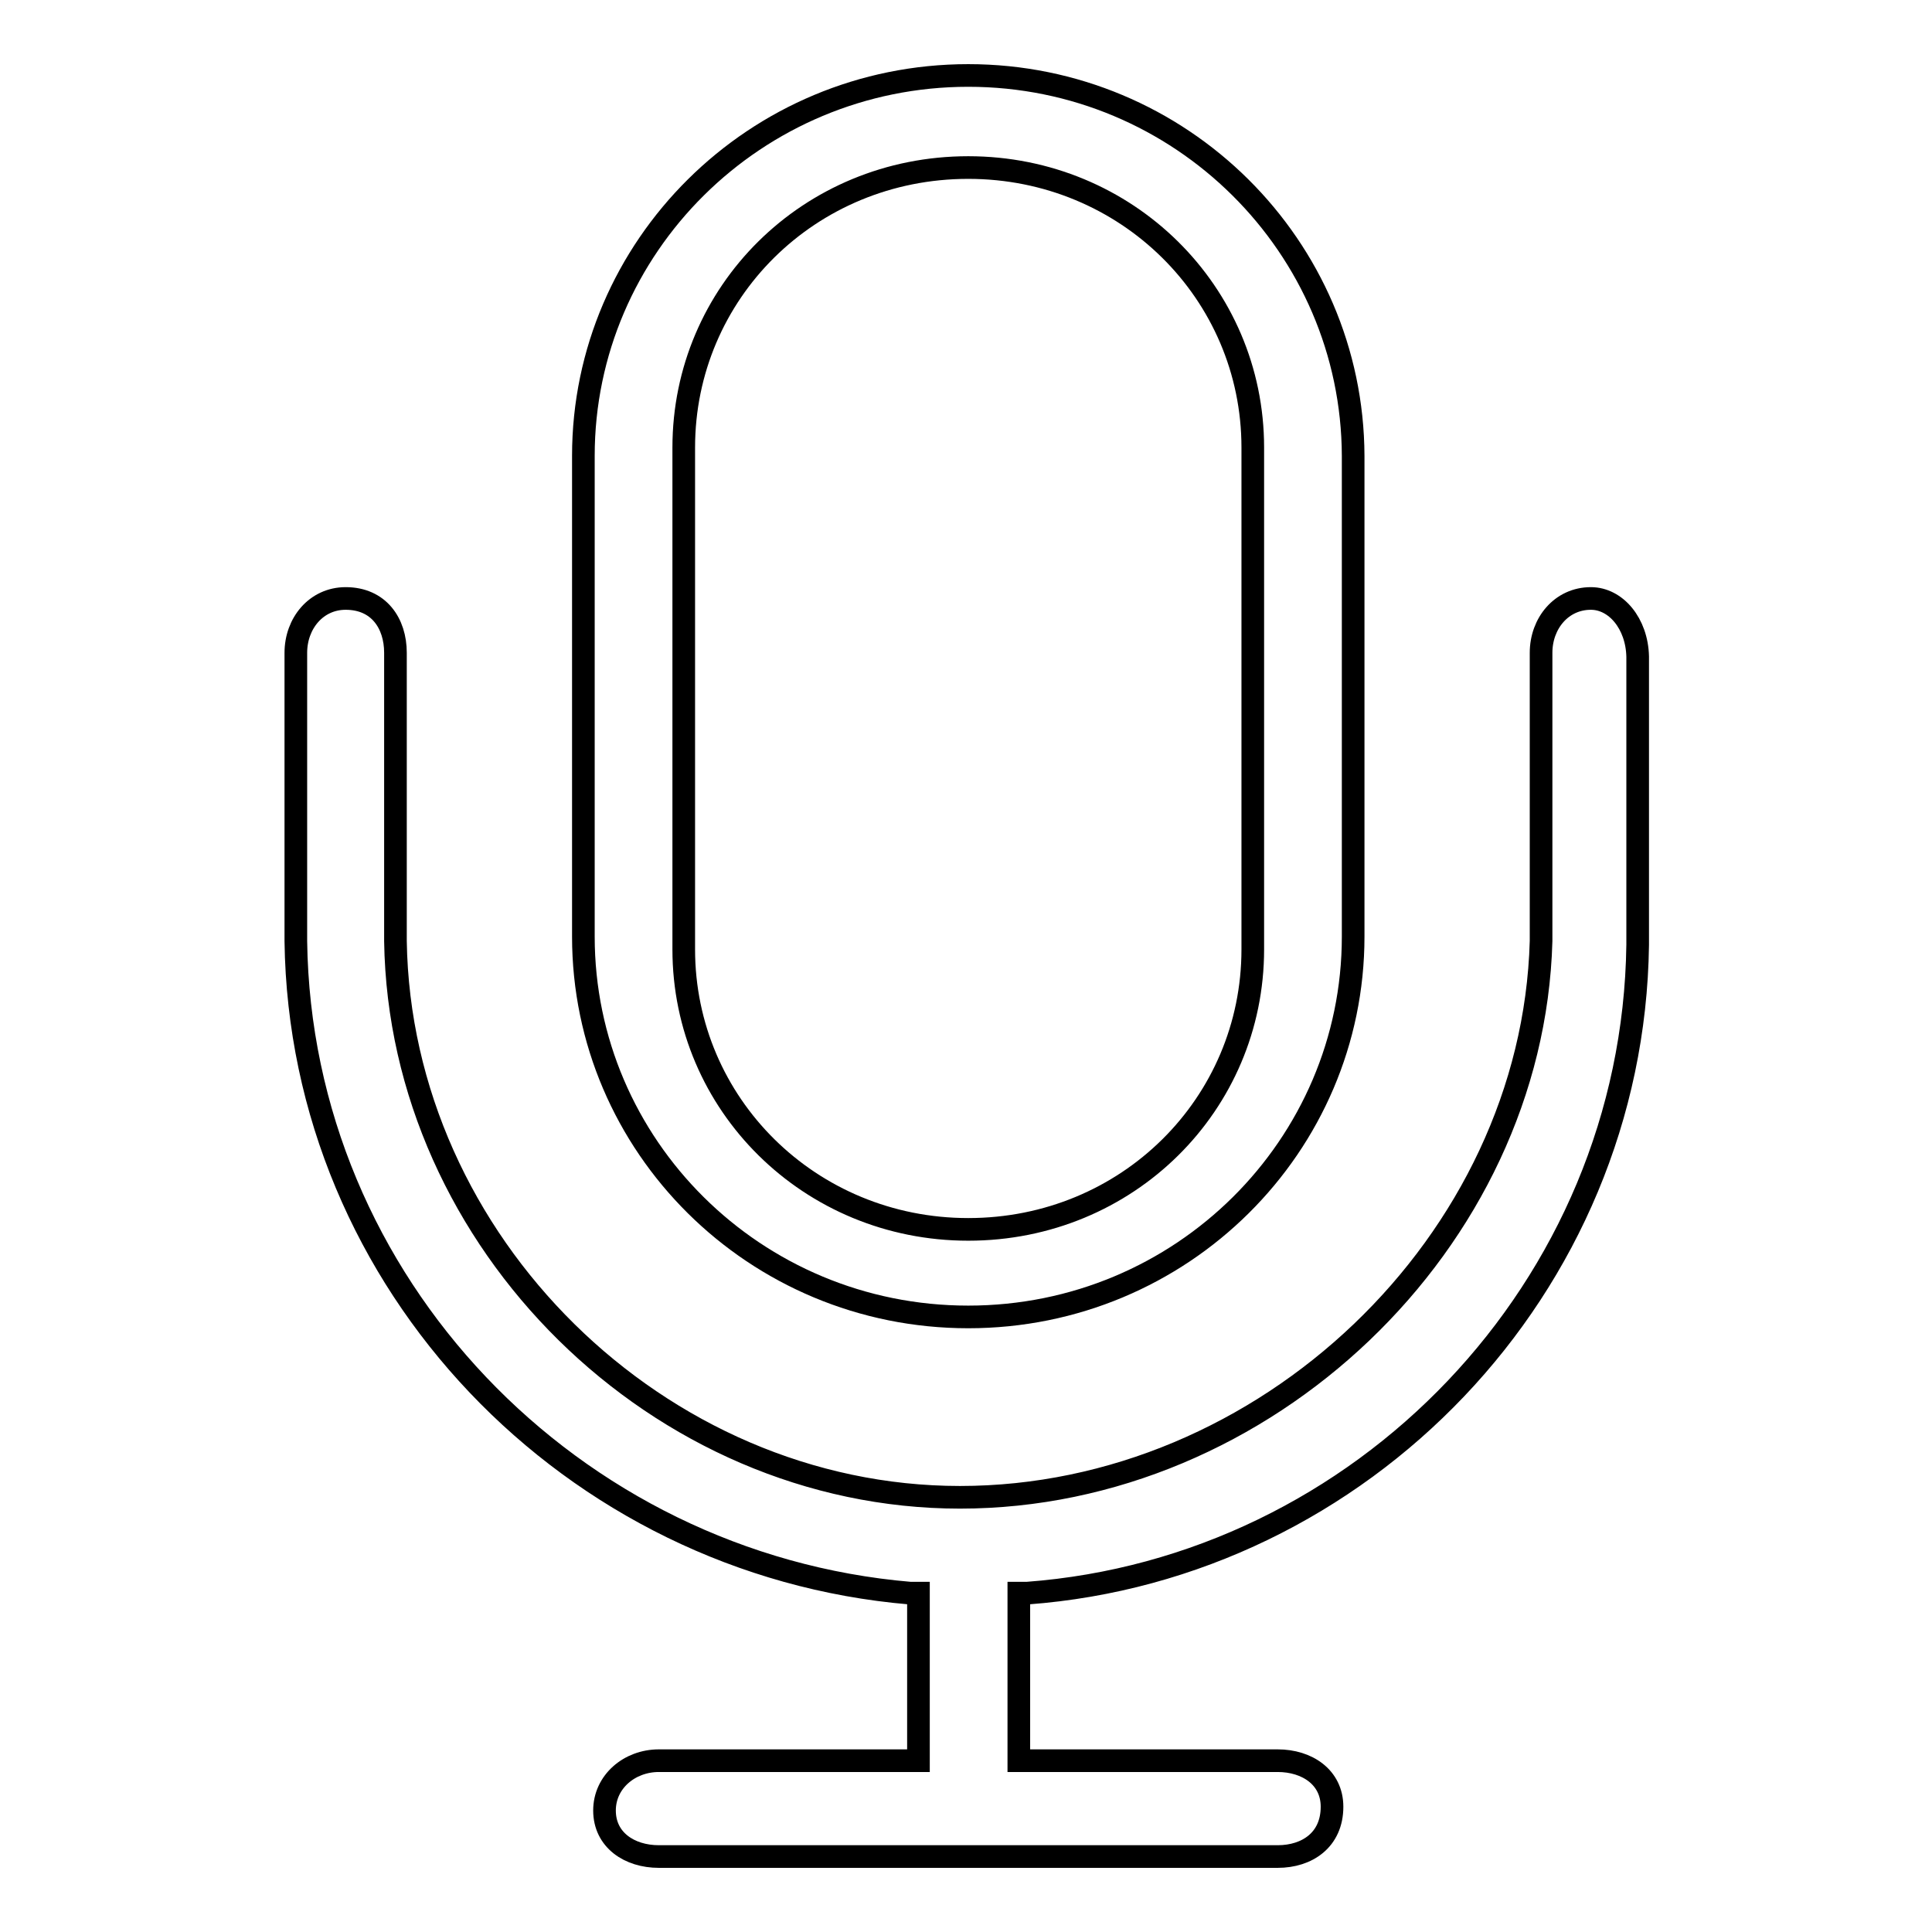 <?xml version="1.0" encoding="utf-8"?>
<!-- Svg Vector Icons : http://www.onlinewebfonts.com/icon -->
<!DOCTYPE svg PUBLIC "-//W3C//DTD SVG 1.1//EN" "http://www.w3.org/Graphics/SVG/1.1/DTD/svg11.dtd">
<svg version="1.1" xmlns="http://www.w3.org/2000/svg" xmlns:xlink="http://www.w3.org/1999/xlink" x="0px" y="0px" viewBox="0 0 256 256" enable-background="new 0 0 256 256" xml:space="preserve">
<g><g><path stroke-width="3" fill-opacity="0" stroke="#000000"  d="M210.8,79.3c-3.9,0-6.6,3.3-6.6,7.2c0,0.6,0,37.1,0,38.2c-1.1,39.9-36.6,73.7-77,73.7c-39.9,0-74.2-33.8-74.8-73.7c0-1.1,0-37.7,0-38.2c0-3.9-2.2-7.2-6.6-7.2c-3.9,0-6.6,3.3-6.6,7.2c0,0.6,0,37.7,0,38.2c0.6,45.4,36.6,82.6,81.4,86.4h1.1v22.2H87.3c-3.9,0-7.2,2.8-7.2,6.6c0,3.9,3.3,6.1,7.2,6.1h82c3.9,0,7.2-2.2,7.2-6.6c0-3.9-3.3-6.1-7.2-6.1h-34.3v-22.2h1.1c44.3-3.3,80.3-40.4,80.9-85.9c0-0.6,0-38.2,0-38.2C216.9,82.6,214.1,79.3,210.8,79.3L210.8,79.3z"/><path stroke-width="3" fill-opacity="0" stroke="#000000"  d="M128.3,10c-28.2,0-51,22.7-51,50.4v63.7c0,27.7,22.7,50.4,51,50.4s51-22.7,51-50.4V60.4C179.2,32.7,156.5,10,128.3,10z M166,125.8c0,20.5-16.6,37.1-37.7,37.1c-21,0-37.7-16.6-37.7-37.1V59.3c0-20.5,16.6-37.1,37.7-37.1c21,0,37.7,16.6,37.7,37.1V125.8z"/></g></g>
</svg>